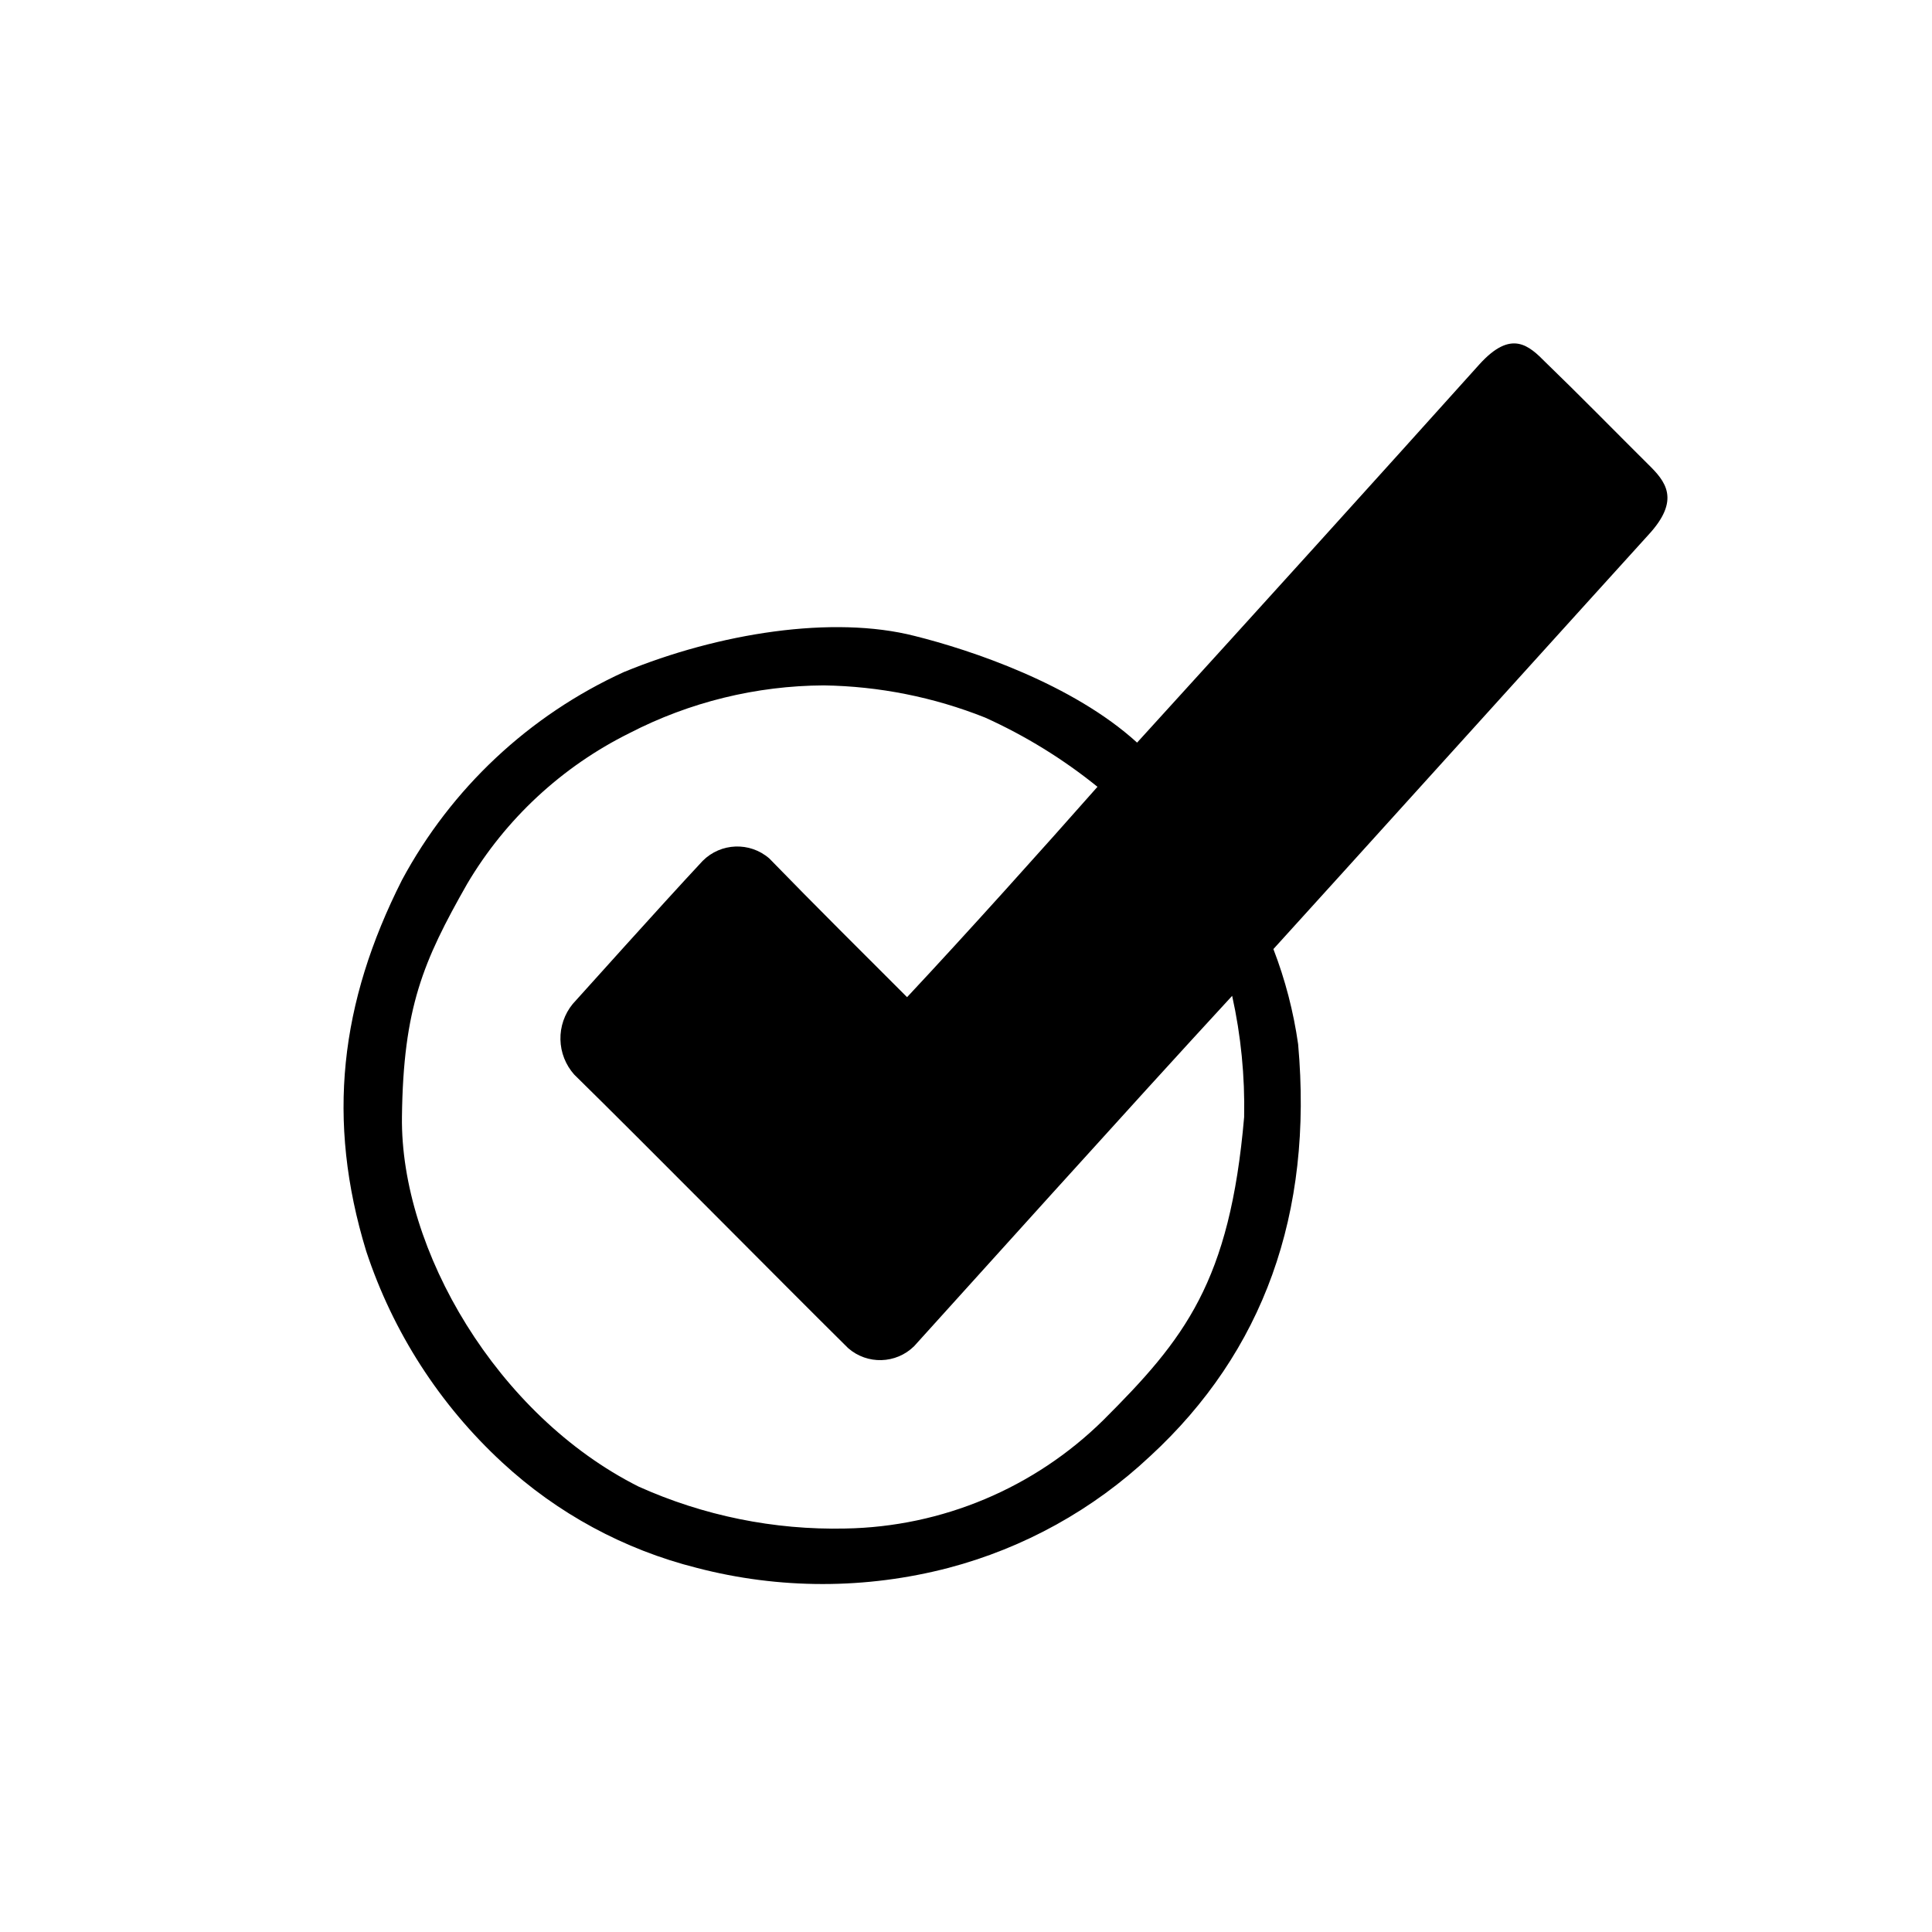 <?xml version="1.0" encoding="UTF-8"?>
<!-- Uploaded to: ICON Repo, www.svgrepo.com, Generator: ICON Repo Mixer Tools -->
<svg fill="#000000" width="800px" height="800px" version="1.1" viewBox="144 144 512 512" xmlns="http://www.w3.org/2000/svg">
 <path d="m445.34 340.8c33.254-36.527 63.43-69.879 90.688-100.21 8.516-9.422 13.148-5.039 17.633-0.504 9.07 8.766 17.633 17.531 27.105 26.953 4.586 4.484 8.766 9.371 0 18.793-3.981 4.332-91.141 100.76-99.301 109.68 3.129 8.121 5.324 16.57 6.551 25.191 4.031 44.941-9.219 81.566-39.246 109.23l-0.004-0.004c-15.059 14.152-33.418 24.316-53.402 29.574-21.867 5.707-44.836 5.707-66.703 0-19.25-4.836-36.973-14.434-51.539-27.91-16.59-15.309-29.004-34.59-36.074-56.023-10.629-34.762-6.953-65.848 9.473-98.344 13.051-24.301 33.703-43.656 58.793-55.117 25.191-10.379 55.418-15.113 77.082-9.574 14.965 3.731 41.918 12.75 58.945 28.266zm-10.531 11.688h0.004c-9.102-7.356-19.109-13.52-29.777-18.336-13.605-5.41-28.082-8.297-42.723-8.516-17.918 0.09-35.566 4.422-51.488 12.645-17.902 8.879-32.848 22.754-43.023 39.953-11.688 20.555-16.93 32.848-17.281 61.715-0.453 35.266 25.191 79.148 62.676 97.992h-0.004c17.215 7.75 35.941 11.555 54.816 11.133 25.629-0.434 50.109-10.719 68.367-28.715 21.562-21.512 33.555-36.578 37.332-80.309 0.223-10.801-0.84-21.594-3.176-32.141-26.449 28.664-72.398 79.75-84.285 92.852-4.797 4.719-12.426 4.938-17.484 0.504-17.48-17.281-54.16-54.414-72.598-72.5-2.277-2.559-3.57-5.844-3.644-9.27-0.074-3.426 1.074-6.766 3.242-9.422 3.273-3.578 22.57-25.191 34.461-37.938 4.793-4.809 12.492-5.094 17.633-0.652 12.043 12.395 25.746 25.996 36.527 36.777 15.617-16.676 36.523-39.953 50.48-55.773z"/>
</svg>